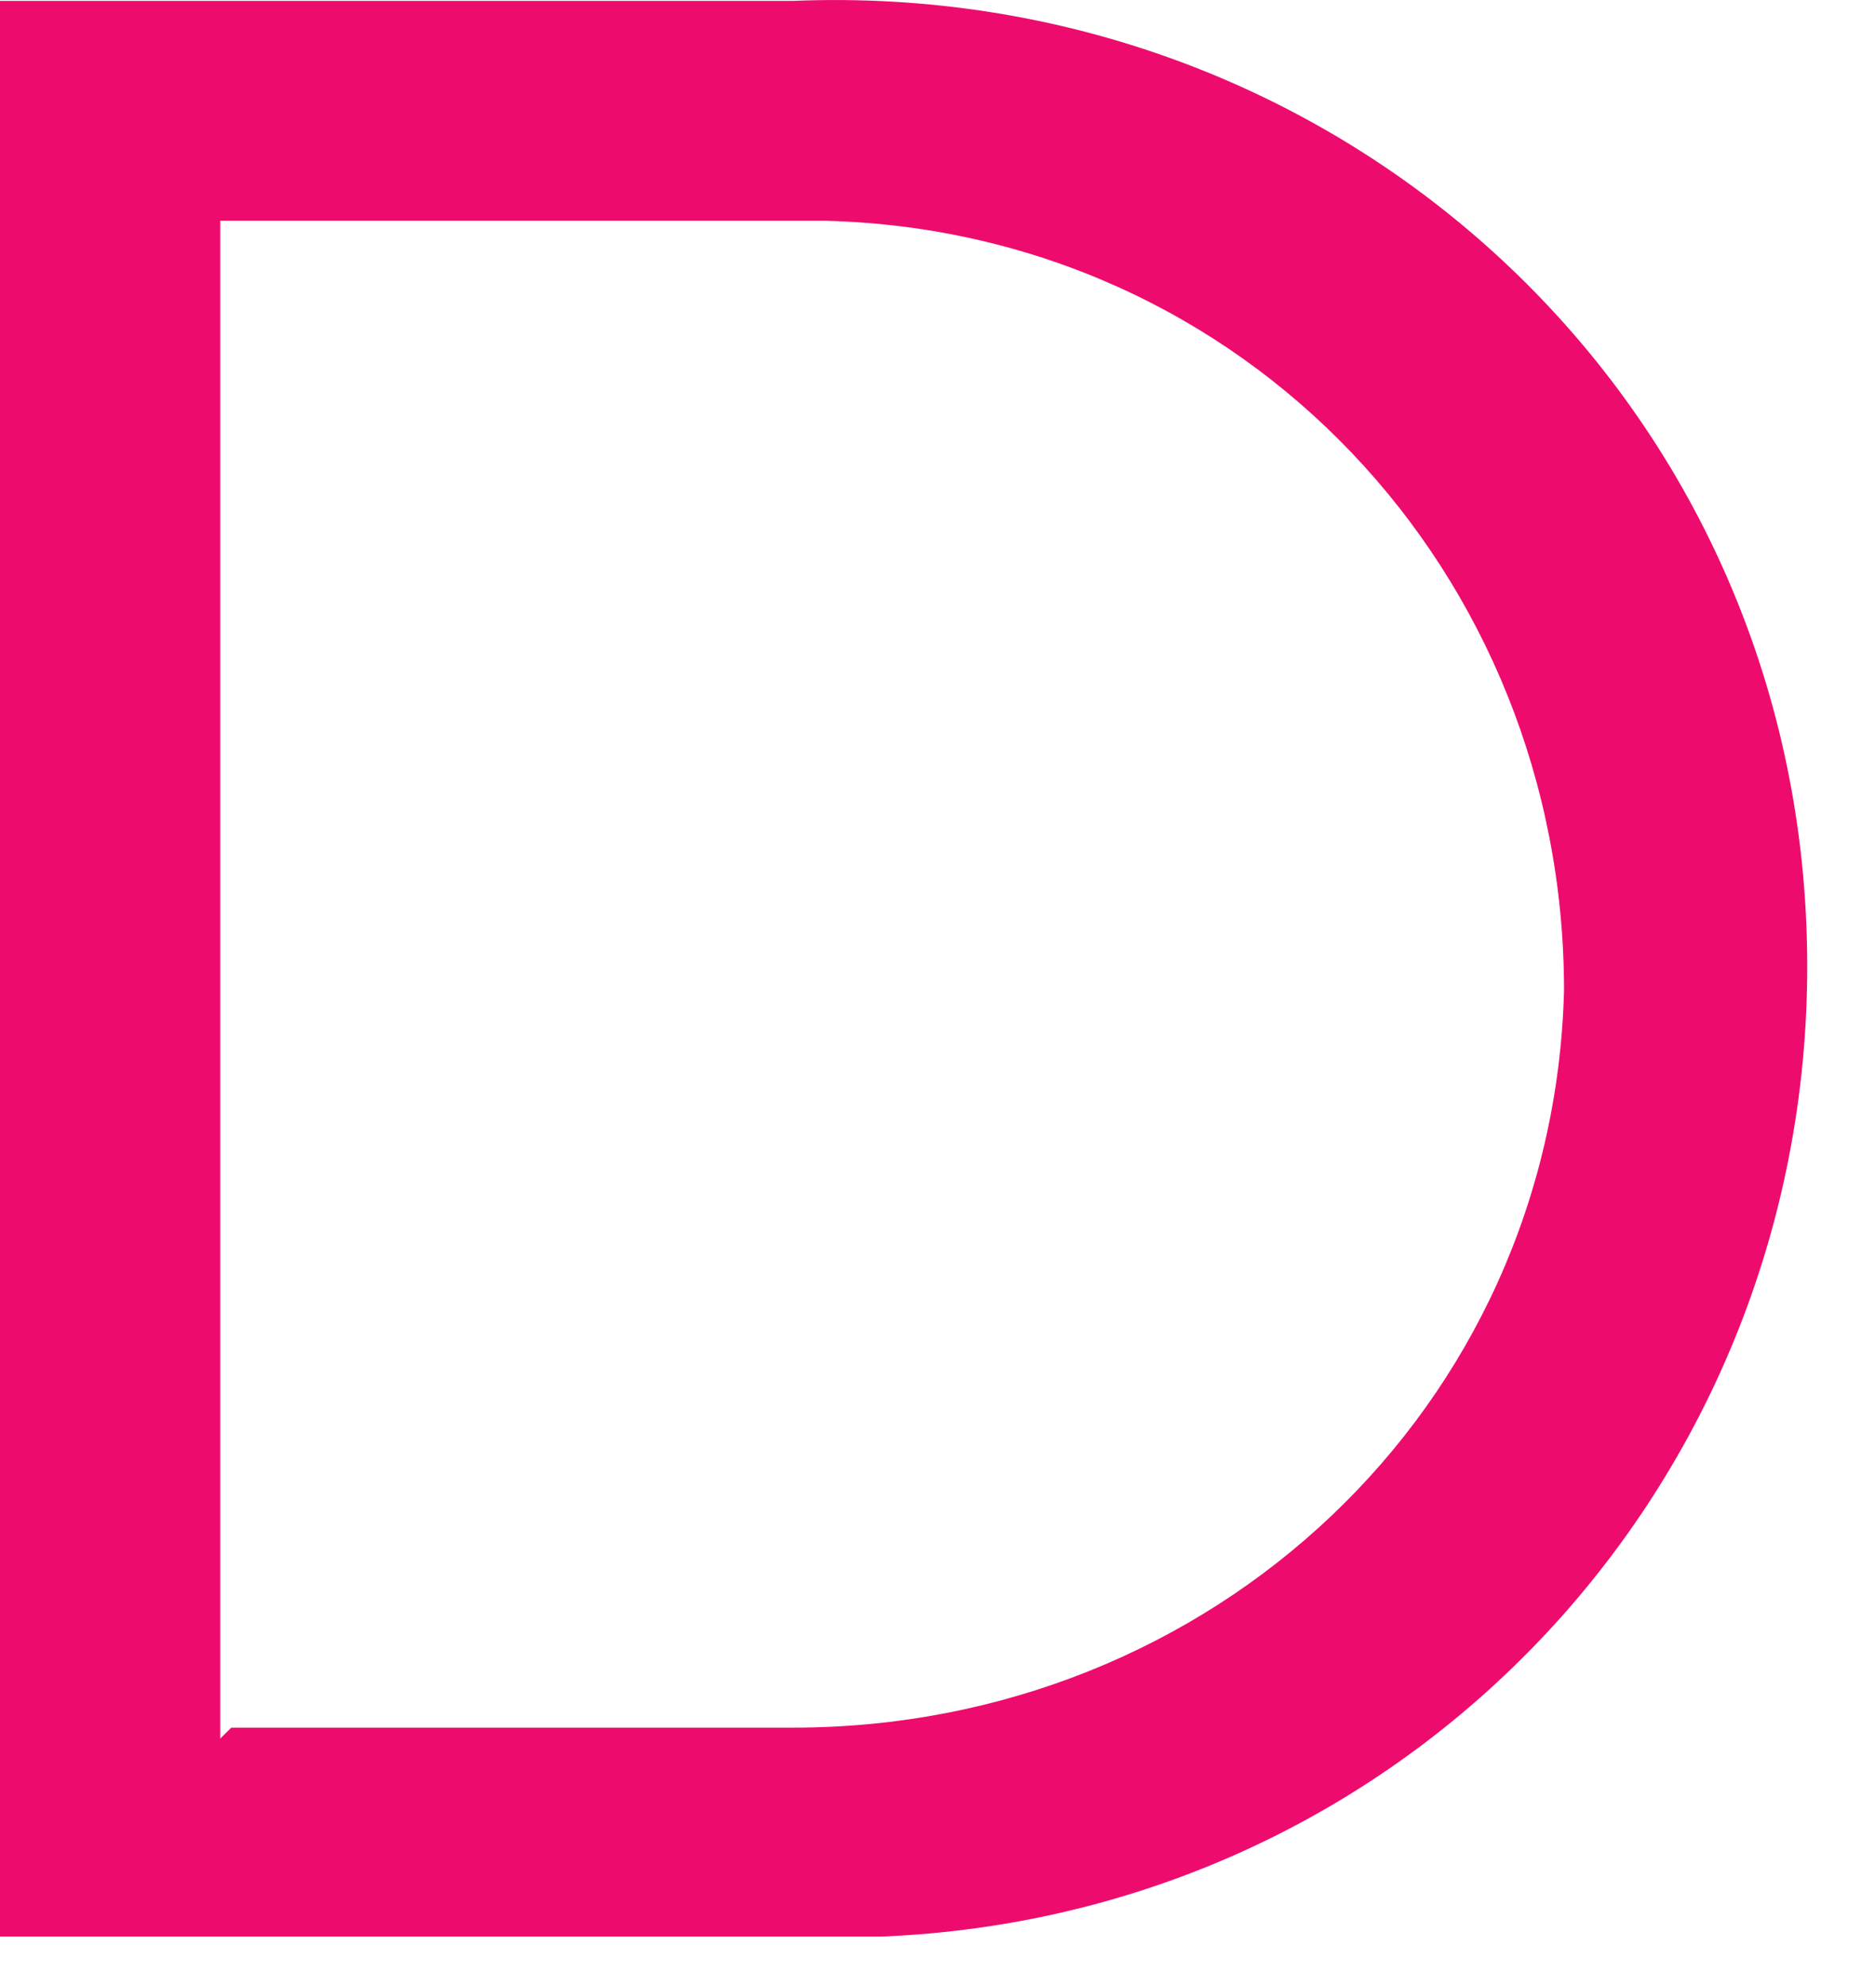<?xml version="1.0" encoding="utf-8"?>
<svg xmlns="http://www.w3.org/2000/svg" fill="none" height="100%" overflow="visible" preserveAspectRatio="none" style="display: block;" viewBox="0 0 17 18" width="100%">
<path d="M7.186 0.008C12.077 -0.192 16.169 3.497 16.369 8.381C16.569 13.265 12.876 17.352 7.985 17.552C7.685 17.552 7.386 17.552 7.087 17.552H0V0.008H7.087H7.186ZM2.096 15.658H7.186C10.979 15.658 14.073 12.767 14.173 8.979C14.173 5.191 11.279 2.101 7.486 2.001C7.386 2.001 7.286 2.001 7.087 2.001H1.996V15.757L2.096 15.658Z" fill="#ED0C6E" id="Vector"/>
</svg>